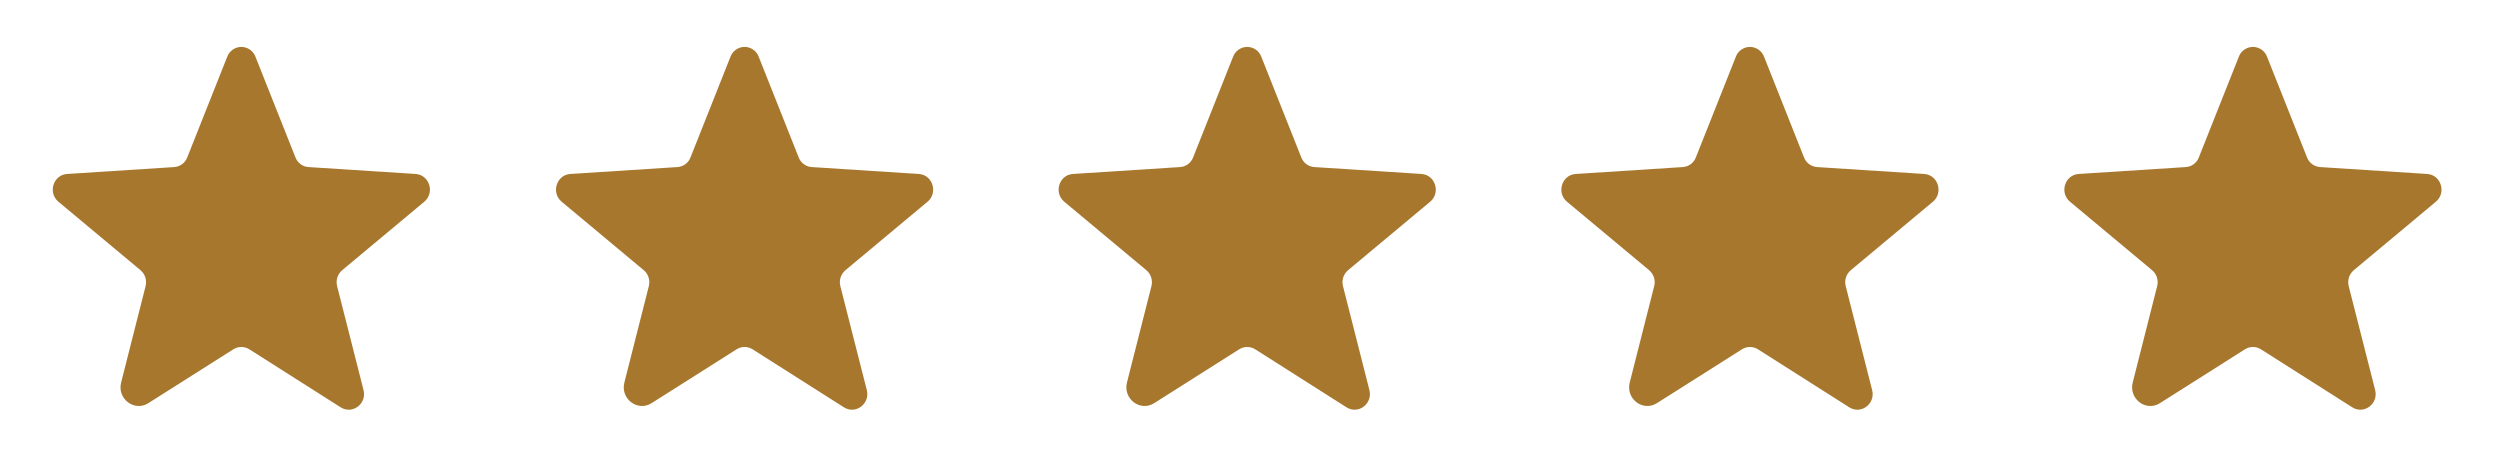 <?xml version="1.0" encoding="UTF-8"?> <svg xmlns="http://www.w3.org/2000/svg" width="77" height="14" viewBox="0 0 77 14" fill="none"><path d="M7.679 10.758L10.494 12.546C10.857 12.774 11.304 12.434 11.197 12.015L10.382 8.809C10.36 8.721 10.364 8.627 10.392 8.54C10.421 8.453 10.474 8.376 10.544 8.318L13.068 6.213C13.398 5.939 13.23 5.386 12.8 5.358L9.505 5.146C9.415 5.141 9.329 5.109 9.257 5.056C9.184 5.002 9.129 4.929 9.098 4.844L7.869 1.75C7.837 1.661 7.777 1.584 7.699 1.529C7.621 1.475 7.529 1.445 7.433 1.445C7.338 1.445 7.245 1.475 7.168 1.529C7.09 1.584 7.03 1.661 6.998 1.75L5.769 4.844C5.738 4.929 5.683 5.002 5.61 5.056C5.538 5.109 5.451 5.141 5.362 5.146L2.067 5.358C1.637 5.386 1.469 5.939 1.799 6.213L4.323 8.318C4.393 8.376 4.446 8.453 4.475 8.54C4.503 8.627 4.507 8.721 4.485 8.809L3.731 11.78C3.602 12.283 4.139 12.691 4.569 12.417L7.188 10.758C7.261 10.712 7.346 10.687 7.433 10.687C7.521 10.687 7.606 10.712 7.679 10.758Z" fill="#A7772D"></path><path d="M23.179 10.758L25.994 12.546C26.357 12.774 26.804 12.434 26.698 12.015L25.882 8.809C25.86 8.721 25.864 8.627 25.892 8.54C25.921 8.453 25.974 8.376 26.044 8.318L28.568 6.213C28.898 5.939 28.73 5.386 28.3 5.358L25.005 5.146C24.916 5.141 24.829 5.109 24.757 5.056C24.684 5.002 24.629 4.929 24.598 4.844L23.369 1.75C23.337 1.661 23.277 1.584 23.199 1.529C23.122 1.475 23.029 1.445 22.933 1.445C22.838 1.445 22.745 1.475 22.668 1.529C22.59 1.584 22.53 1.661 22.498 1.75L21.269 4.844C21.238 4.929 21.183 5.002 21.11 5.056C21.038 5.109 20.951 5.141 20.862 5.146L17.567 5.358C17.137 5.386 16.969 5.939 17.299 6.213L19.823 8.318C19.893 8.376 19.946 8.453 19.975 8.54C20.003 8.627 20.007 8.721 19.985 8.809L19.231 11.78C19.102 12.283 19.639 12.691 20.069 12.417L22.688 10.758C22.761 10.712 22.846 10.687 22.933 10.687C23.02 10.687 23.106 10.712 23.179 10.758Z" fill="#A7772D"></path><path d="M38.66 10.758L41.474 12.546C41.837 12.774 42.284 12.434 42.178 12.015L41.363 8.809C41.341 8.721 41.344 8.627 41.373 8.54C41.401 8.453 41.454 8.376 41.525 8.318L44.049 6.213C44.378 5.939 44.211 5.386 43.781 5.358L40.486 5.146C40.396 5.141 40.309 5.109 40.237 5.056C40.165 5.002 40.109 4.929 40.078 4.844L38.849 1.75C38.817 1.661 38.758 1.584 38.68 1.529C38.602 1.475 38.509 1.445 38.414 1.445C38.319 1.445 38.226 1.475 38.148 1.529C38.07 1.584 38.011 1.661 37.978 1.75L36.75 4.844C36.718 4.929 36.663 5.002 36.591 5.056C36.518 5.109 36.432 5.141 36.342 5.146L33.047 5.358C32.617 5.386 32.45 5.939 32.779 6.213L35.303 8.318C35.374 8.376 35.426 8.453 35.455 8.54C35.484 8.627 35.487 8.721 35.465 8.809L34.711 11.78C34.583 12.283 35.119 12.691 35.549 12.417L38.168 10.758C38.242 10.712 38.327 10.687 38.414 10.687C38.501 10.687 38.586 10.712 38.66 10.758Z" fill="#A7772D"></path><path d="M54.144 10.758L56.959 12.546C57.322 12.774 57.769 12.434 57.662 12.015L56.847 8.809C56.825 8.721 56.828 8.627 56.857 8.54C56.886 8.453 56.938 8.376 57.009 8.318L59.533 6.213C59.863 5.939 59.695 5.386 59.265 5.358L55.97 5.146C55.88 5.141 55.794 5.109 55.721 5.056C55.649 5.002 55.594 4.929 55.562 4.844L54.334 1.75C54.301 1.661 54.242 1.584 54.164 1.529C54.086 1.475 53.993 1.445 53.898 1.445C53.803 1.445 53.71 1.475 53.632 1.529C53.554 1.584 53.495 1.661 53.463 1.75L52.234 4.844C52.203 4.929 52.148 5.002 52.075 5.056C52.003 5.109 51.916 5.141 51.826 5.146L48.532 5.358C48.101 5.386 47.934 5.939 48.263 6.213L50.788 8.318C50.858 8.376 50.911 8.453 50.94 8.54C50.968 8.627 50.972 8.721 50.95 8.809L50.196 11.78C50.067 12.283 50.603 12.691 51.033 12.417L53.653 10.758C53.726 10.712 53.811 10.687 53.898 10.687C53.985 10.687 54.071 10.712 54.144 10.758Z" fill="#A7772D"></path><path d="M69.636 10.758L72.451 12.546C72.814 12.774 73.261 12.434 73.155 12.015L72.339 8.809C72.317 8.721 72.321 8.627 72.349 8.54C72.378 8.453 72.431 8.376 72.501 8.318L75.025 6.213C75.355 5.939 75.187 5.386 74.757 5.358L71.462 5.146C71.373 5.141 71.286 5.109 71.214 5.056C71.141 5.002 71.086 4.929 71.055 4.844L69.826 1.75C69.794 1.661 69.734 1.584 69.656 1.529C69.579 1.475 69.486 1.445 69.391 1.445C69.295 1.445 69.203 1.475 69.125 1.529C69.047 1.584 68.987 1.661 68.955 1.75L67.726 4.844C67.695 4.929 67.64 5.002 67.567 5.056C67.495 5.109 67.409 5.141 67.319 5.146L64.024 5.358C63.594 5.386 63.426 5.939 63.756 6.213L66.28 8.318C66.35 8.376 66.403 8.453 66.432 8.54C66.46 8.627 66.464 8.721 66.442 8.809L65.688 11.78C65.559 12.283 66.096 12.691 66.526 12.417L69.145 10.758C69.218 10.712 69.303 10.687 69.391 10.687C69.478 10.687 69.563 10.712 69.636 10.758Z" fill="#A7772D"></path></svg> 